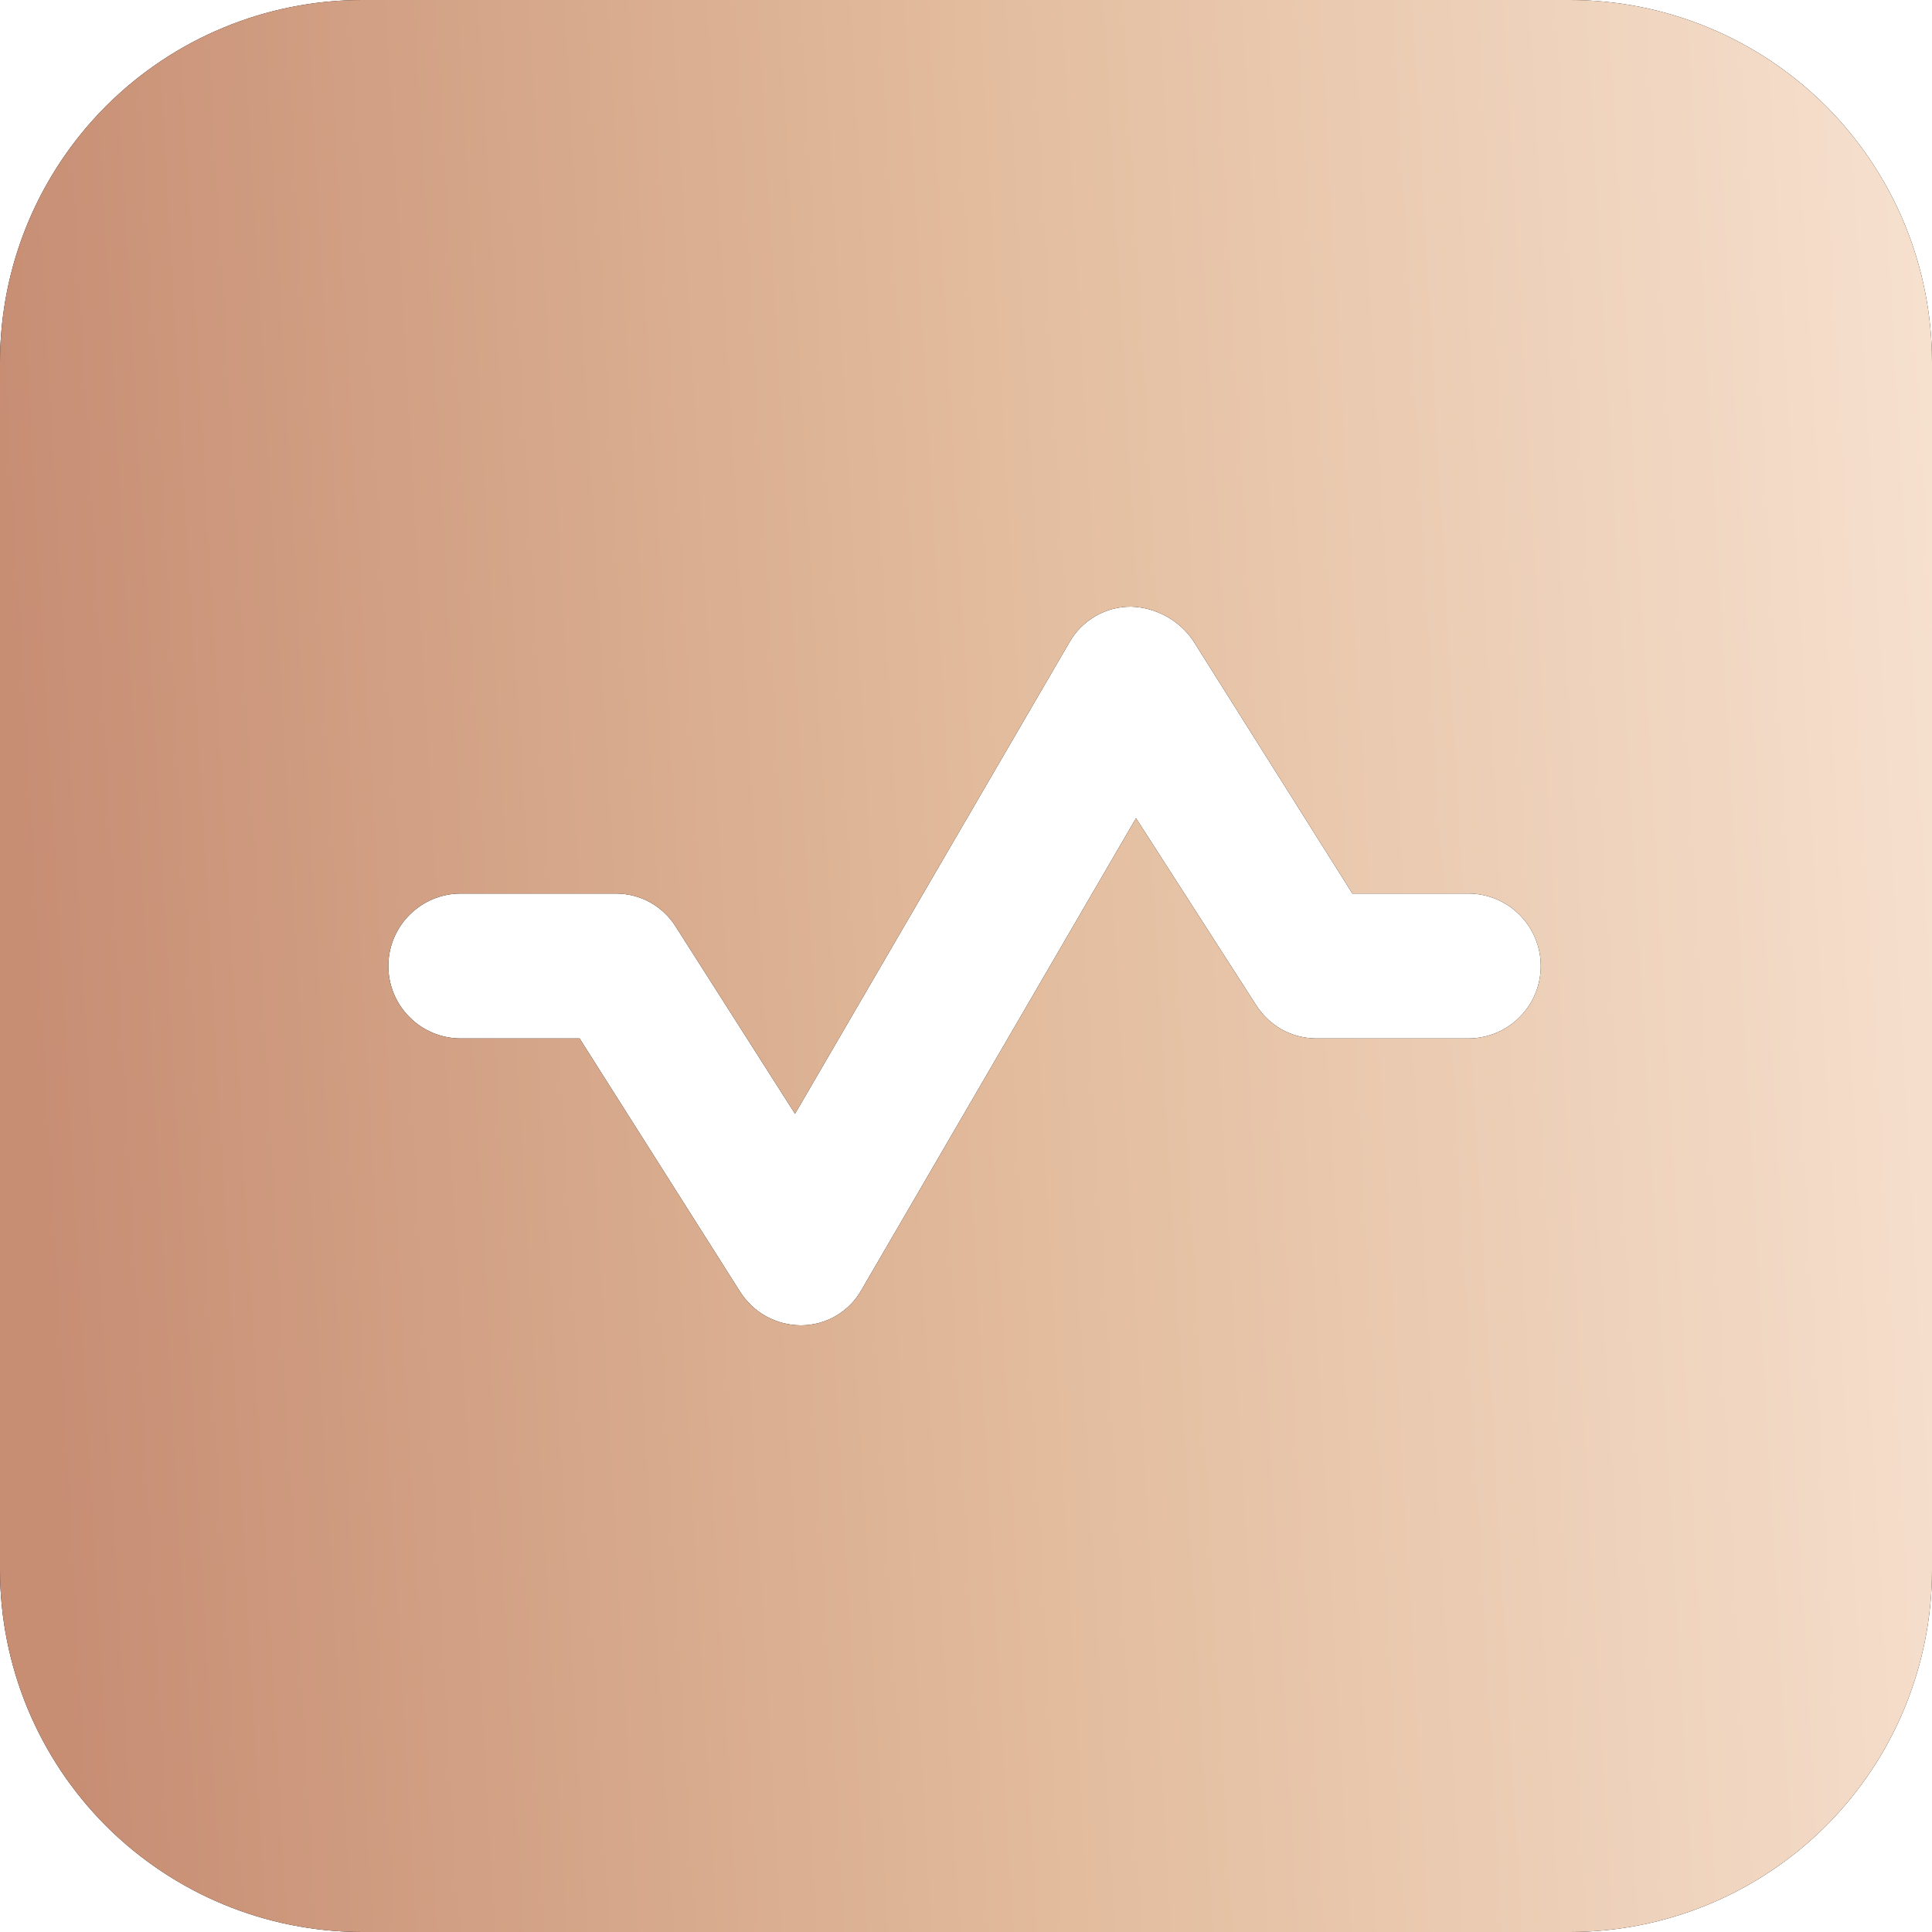 <?xml version="1.0" encoding="UTF-8"?> <svg xmlns="http://www.w3.org/2000/svg" width="20" height="20" viewBox="0 0 20 20" fill="none"><path d="M16.25 0H3.75C2.755 0 1.802 0.395 1.098 1.098C0.395 1.802 0 2.755 0 3.75L0 16.25C0 17.245 0.395 18.198 1.098 18.902C1.802 19.605 2.755 20 3.75 20H16.25C17.245 20 18.198 19.605 18.902 18.902C19.605 18.198 20 17.245 20 16.25V3.75C20 2.755 19.605 1.802 18.902 1.098C18.198 0.395 17.245 0 16.25 0V0ZM15.25 10.75H13.62C13.496 10.748 13.373 10.716 13.265 10.655C13.157 10.593 13.066 10.506 13 10.4L11.76 8.47L8.92 13.35C8.858 13.462 8.766 13.556 8.655 13.621C8.545 13.686 8.418 13.72 8.29 13.72C8.164 13.719 8.04 13.687 7.93 13.626C7.82 13.565 7.727 13.476 7.66 13.37L6 10.75H4.77C4.571 10.75 4.38 10.671 4.24 10.53C4.099 10.39 4.02 10.199 4.02 10C4.02 9.801 4.099 9.61 4.24 9.47C4.38 9.329 4.571 9.25 4.77 9.25H6.38C6.505 9.251 6.627 9.283 6.736 9.344C6.844 9.406 6.935 9.494 7 9.6L8.23 11.53L11.07 6.65C11.134 6.537 11.227 6.443 11.34 6.378C11.452 6.313 11.58 6.279 11.71 6.28C11.837 6.284 11.96 6.318 12.072 6.379C12.183 6.44 12.278 6.526 12.35 6.63L14 9.25H15.2C15.399 9.25 15.59 9.329 15.73 9.47C15.871 9.61 15.95 9.801 15.95 10C15.95 10.199 15.871 10.39 15.73 10.53C15.59 10.671 15.399 10.75 15.2 10.75H15.25Z" fill="black"></path><path d="M16.25 0H3.75C2.755 0 1.802 0.395 1.098 1.098C0.395 1.802 0 2.755 0 3.75L0 16.25C0 17.245 0.395 18.198 1.098 18.902C1.802 19.605 2.755 20 3.75 20H16.25C17.245 20 18.198 19.605 18.902 18.902C19.605 18.198 20 17.245 20 16.25V3.75C20 2.755 19.605 1.802 18.902 1.098C18.198 0.395 17.245 0 16.25 0V0ZM15.25 10.75H13.62C13.496 10.748 13.373 10.716 13.265 10.655C13.157 10.593 13.066 10.506 13 10.4L11.76 8.47L8.92 13.35C8.858 13.462 8.766 13.556 8.655 13.621C8.545 13.686 8.418 13.72 8.29 13.72C8.164 13.719 8.04 13.687 7.93 13.626C7.82 13.565 7.727 13.476 7.66 13.37L6 10.75H4.77C4.571 10.75 4.38 10.671 4.24 10.53C4.099 10.39 4.02 10.199 4.02 10C4.02 9.801 4.099 9.61 4.24 9.47C4.38 9.329 4.571 9.25 4.77 9.25H6.38C6.505 9.251 6.627 9.283 6.736 9.344C6.844 9.406 6.935 9.494 7 9.6L8.23 11.53L11.07 6.65C11.134 6.537 11.227 6.443 11.34 6.378C11.452 6.313 11.58 6.279 11.71 6.28C11.837 6.284 11.96 6.318 12.072 6.379C12.183 6.44 12.278 6.526 12.35 6.63L14 9.25H15.2C15.399 9.25 15.59 9.329 15.73 9.47C15.871 9.61 15.95 9.801 15.95 10C15.95 10.199 15.871 10.39 15.73 10.53C15.59 10.671 15.399 10.75 15.2 10.75H15.25Z" fill="url(#paint0_linear_13684_690)"></path><defs><linearGradient id="paint0_linear_13684_690" x1="0.613" y1="15.423" x2="21.108" y2="14.262" gradientUnits="userSpaceOnUse"><stop stop-color="#C78E74"></stop><stop offset="0.486" stop-color="#E2BB9C"></stop><stop offset="1" stop-color="#F7E2D1"></stop></linearGradient></defs></svg> 